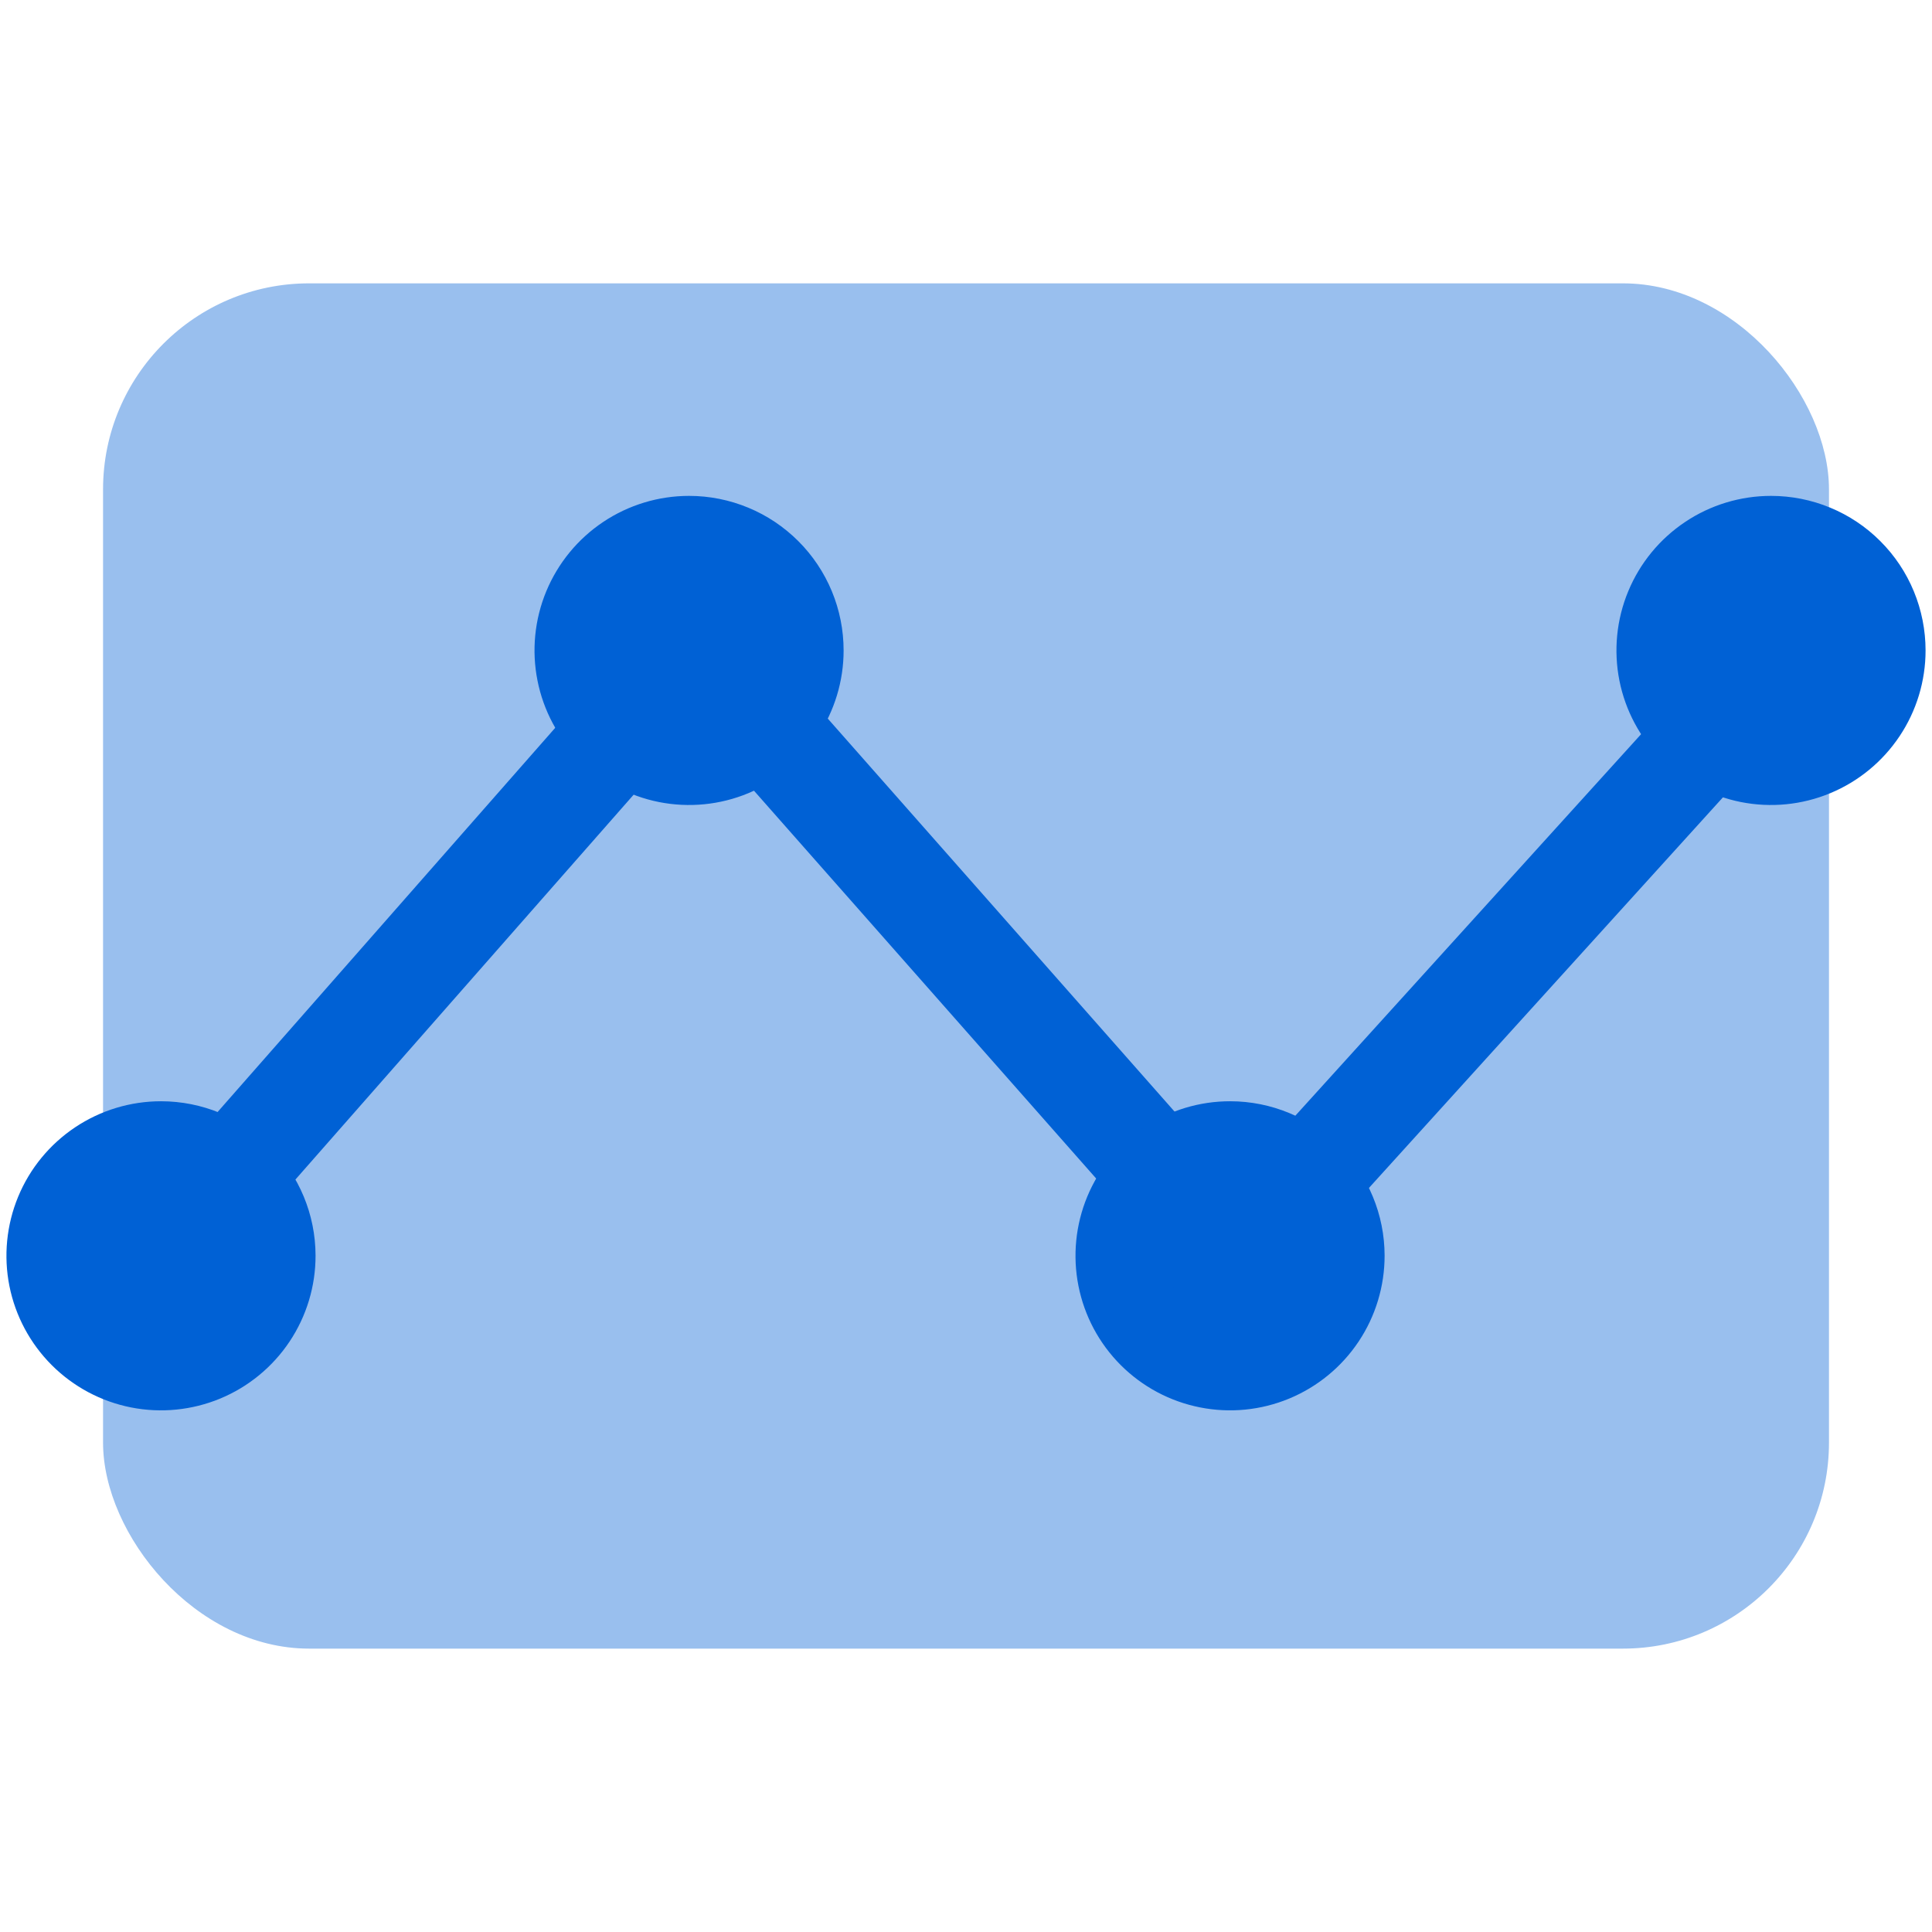 <svg width="56" height="56" viewBox="0 0 56 56" fill="none" xmlns="http://www.w3.org/2000/svg">
<rect x="2.987" y="8.213" width="50.027" height="39.573" rx="5.973" fill="#0061D5" fill-opacity="0.4"/>
<path d="M38.08 33.974L48.907 22.027" stroke="#0061D5" stroke-width="2.987" stroke-linecap="round" stroke-linejoin="round"/>
<path d="M22.4 21.28L33.6 33.973" stroke="#0061D5" stroke-width="2.987" stroke-linecap="round" stroke-linejoin="round"/>
<path d="M7.093 33.6L17.92 21.28" stroke="#0061D5" stroke-width="2.987" stroke-linecap="round" stroke-linejoin="round"/>
<path d="M23.146 18.854C23.146 19.481 22.96 20.095 22.612 20.616C22.263 21.138 21.767 21.545 21.188 21.785C20.608 22.026 19.97 22.088 19.354 21.966C18.738 21.843 18.173 21.541 17.729 21.097C17.285 20.654 16.983 20.088 16.861 19.473C16.738 18.857 16.801 18.219 17.041 17.639C17.282 17.059 17.688 16.564 18.21 16.215C18.732 15.866 19.346 15.68 19.973 15.68C20.39 15.68 20.802 15.762 21.188 15.922C21.573 16.081 21.922 16.315 22.217 16.61C22.512 16.904 22.745 17.254 22.905 17.639C23.064 18.024 23.146 18.437 23.146 18.854Z" fill="#0061D5" stroke="#0061D5" stroke-width="2.613" stroke-linecap="round" stroke-linejoin="round"/>
<path d="M54.507 18.854C54.507 19.481 54.321 20.095 53.972 20.616C53.623 21.138 53.128 21.545 52.548 21.785C51.968 22.026 51.33 22.088 50.714 21.966C50.099 21.843 49.533 21.541 49.09 21.097C48.646 20.654 48.344 20.088 48.221 19.473C48.099 18.857 48.161 18.219 48.402 17.639C48.642 17.059 49.049 16.564 49.571 16.215C50.092 15.866 50.706 15.68 51.334 15.68C51.75 15.68 52.163 15.761 52.548 15.921C52.934 16.08 53.284 16.314 53.578 16.609C53.873 16.903 54.107 17.253 54.266 17.639C54.425 18.024 54.507 18.437 54.507 18.854Z" fill="#0061D5" stroke="#0061D5" stroke-width="2.613" stroke-linecap="round" stroke-linejoin="round"/>
<path d="M38.827 36.396C38.827 37.024 38.642 37.638 38.293 38.161C37.945 38.683 37.449 39.09 36.869 39.331C36.289 39.572 35.651 39.635 35.035 39.512C34.419 39.39 33.853 39.088 33.409 38.644C32.965 38.2 32.663 37.634 32.541 37.018C32.419 36.402 32.482 35.764 32.722 35.184C32.963 34.604 33.37 34.108 33.892 33.76C34.415 33.411 35.029 33.226 35.657 33.227C36.497 33.227 37.303 33.562 37.897 34.156C38.492 34.75 38.826 35.556 38.827 36.396Z" fill="#0061D5" stroke="#0061D5" stroke-width="2.613" stroke-linecap="round" stroke-linejoin="round"/>
<path d="M7.84 36.396C7.841 37.024 7.655 37.638 7.307 38.16C6.958 38.683 6.463 39.09 5.883 39.331C5.304 39.571 4.665 39.635 4.05 39.513C3.434 39.391 2.868 39.089 2.424 38.645C1.98 38.201 1.677 37.636 1.554 37.02C1.432 36.405 1.494 35.766 1.734 35.186C1.974 34.606 2.381 34.111 2.903 33.762C3.425 33.413 4.039 33.227 4.667 33.227C5.508 33.227 6.314 33.56 6.909 34.155C7.504 34.749 7.839 35.555 7.84 36.396Z" fill="#0061D5" stroke="#0061D5" stroke-width="2.613" stroke-linecap="round" stroke-linejoin="round"/>
</svg>
